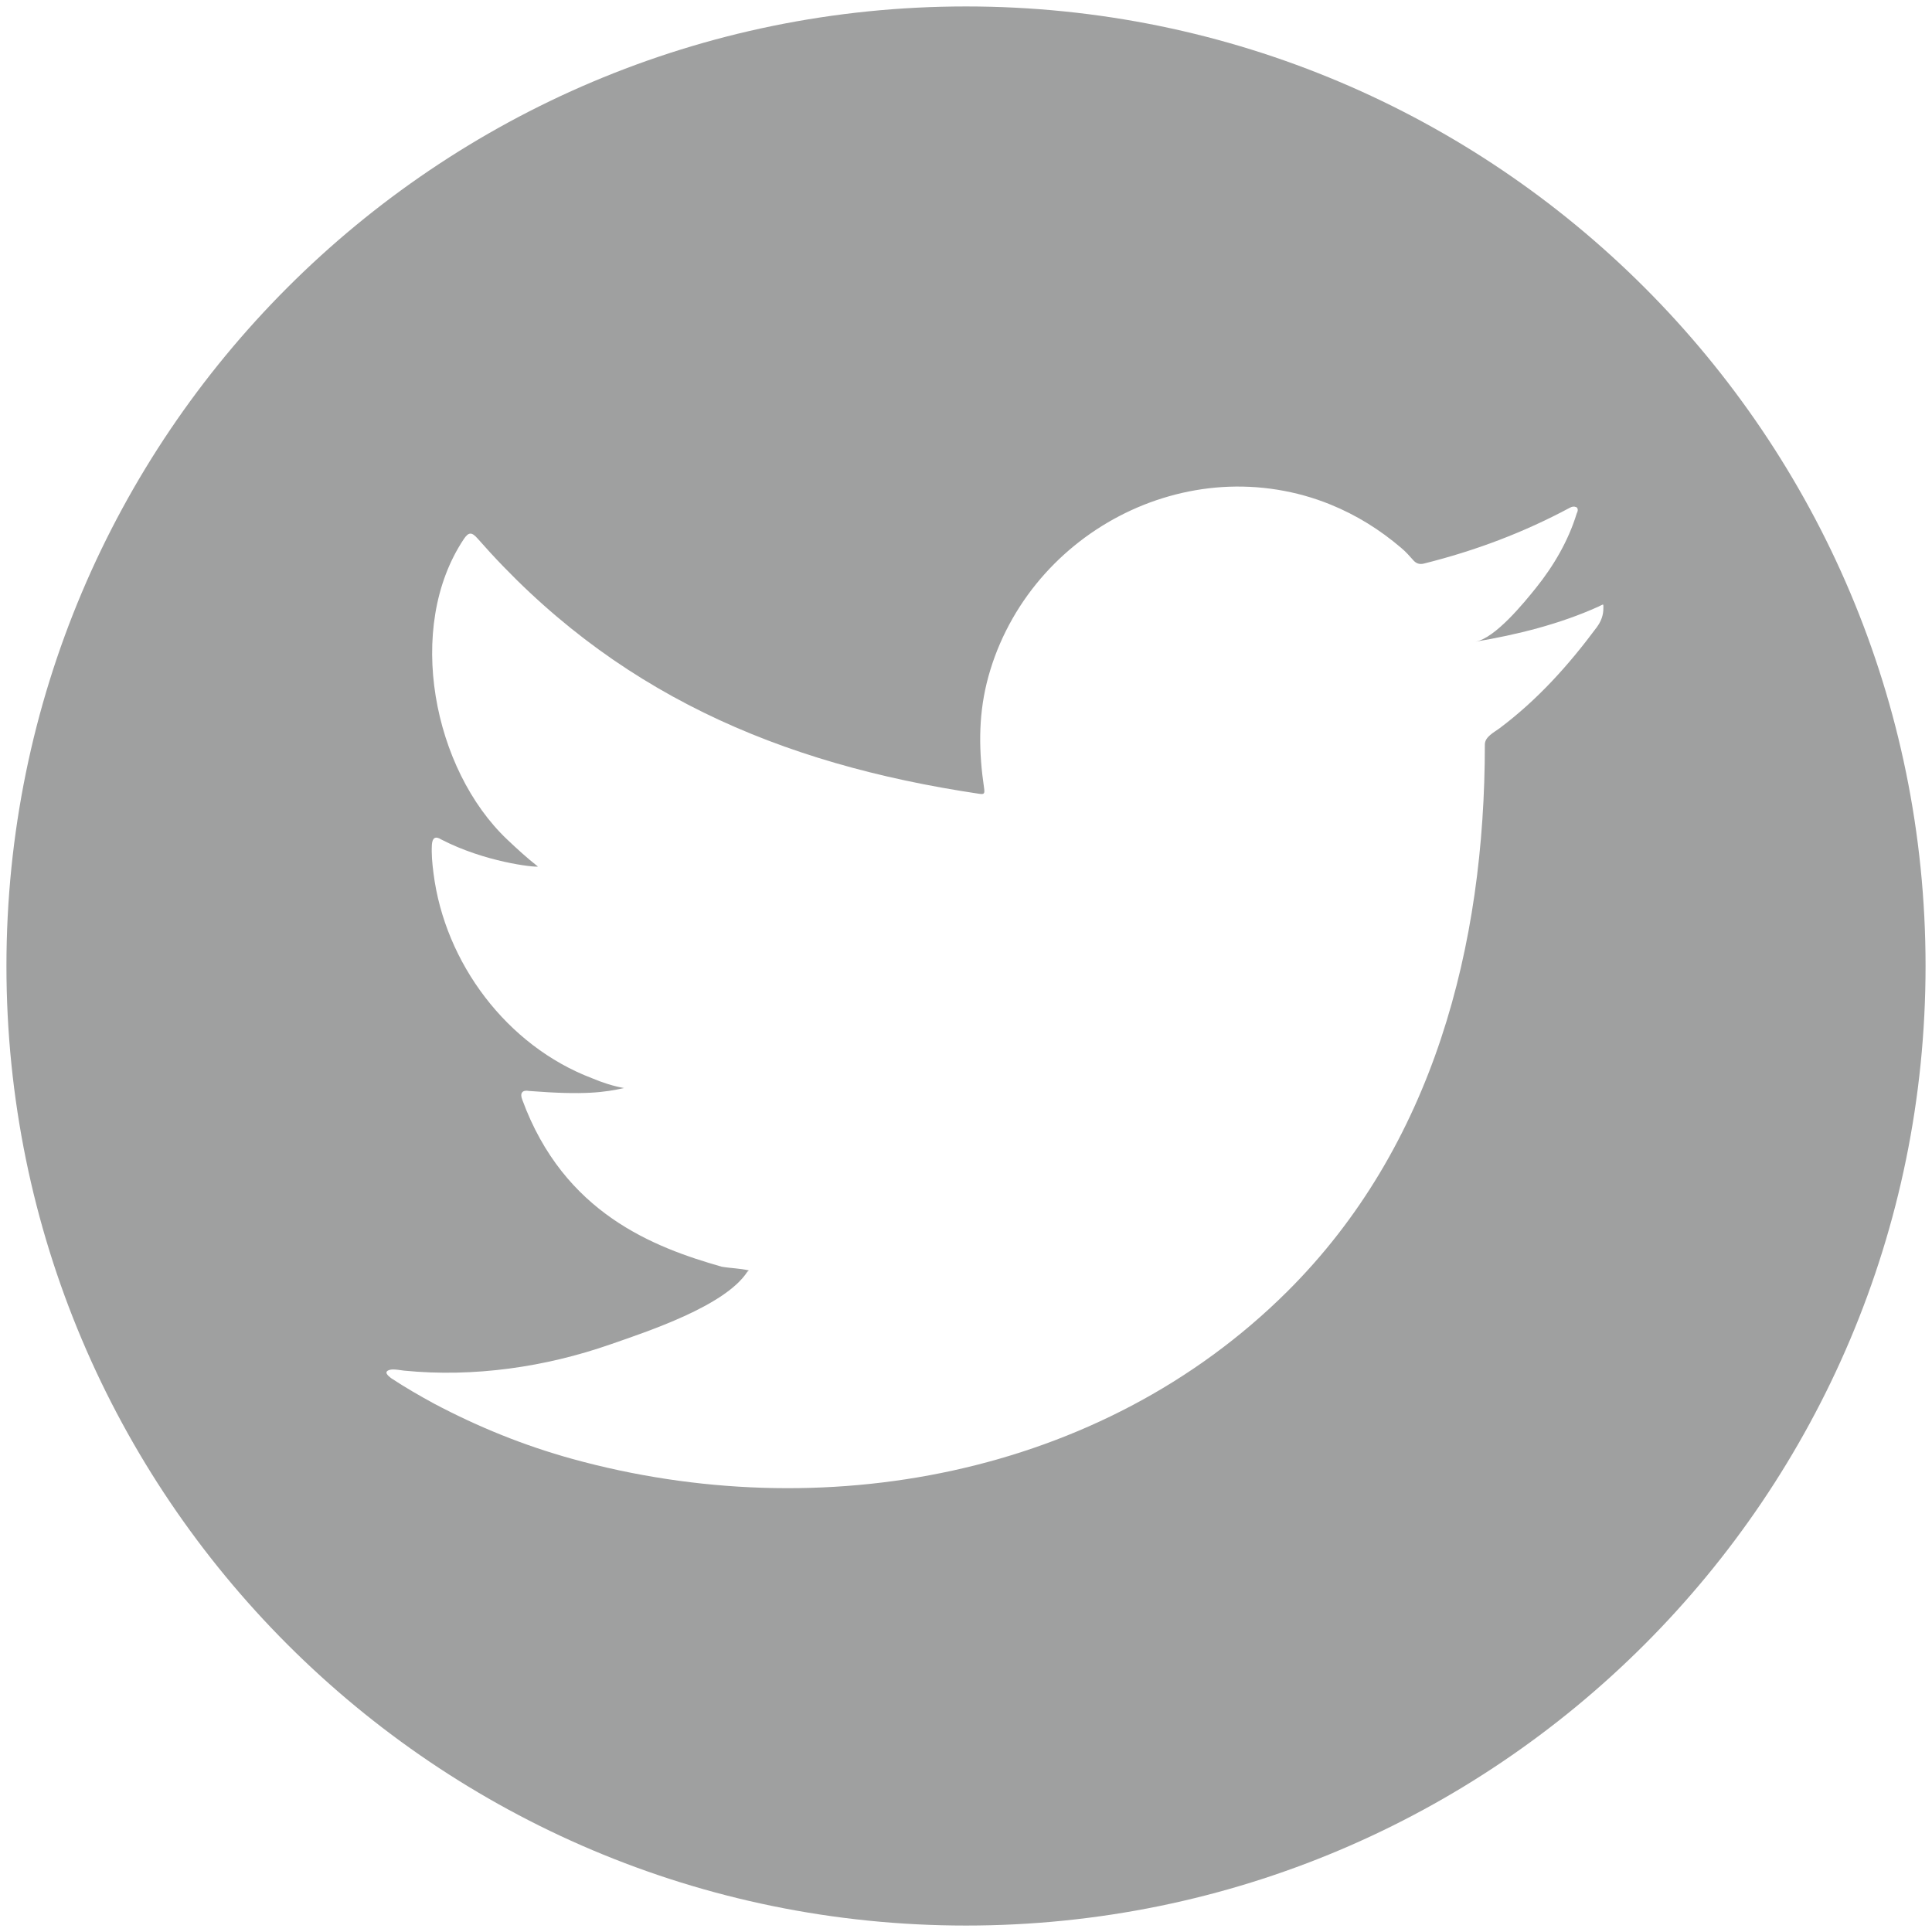<?xml version="1.0" encoding="UTF-8"?><svg id="_レイヤー_4" xmlns="http://www.w3.org/2000/svg" viewBox="0 0 300 300"><defs><style>.cls-1{fill:none;}.cls-2{fill:#9fa0a0;fill-rule:evenodd;}</style></defs><rect class="cls-1" width="300" height="300"/><path class="cls-2" d="M150.001,1.001C67.709,1.001,1,67.711,1,150s66.709,148.999,149.001,148.999,148.999-66.706,148.999-148.999S232.29,1.001,150.001,1.001Zm98.972,93.193v.162c0,.489-.011,1.675-1.001,3.009-4.415,5.942-9.188,11.263-15.107,15.71-.856,.645-2.298,1.319-2.298,2.54,0,31.204-7.973,62.37-30.717,84.968-28.965,28.777-72.415,36.605-110.99,25.953-7.47-2.062-14.613-4.955-21.464-8.586-2.271-1.238-4.498-2.52-6.688-3.966-.556-.445-.969-.859-.495-1.151,.469-.234,.831-.255,2.558,0,10.788,1.062,21.903-.541,32.109-4.111,5.615-1.961,17.668-5.904,21.142-11.205,.081-.121,.165-.121,.252-.249-1.409-.33-2.812-.33-4.215-.576-10.482-2.994-24.475-8.254-30.958-25.924-.41-1.03,0-1.568,1.074-1.362,8.627,.676,11.725,.205,14.734-.455-1.689-.289-3.422-.868-4.99-1.528-13.207-5.025-22.849-17.902-24.605-31.826-.205-1.608-.333-2.974-.249-4.458,.081-1.033,.538-1.363,1.447-.787,6.79,3.512,14.408,4.337,15.023,4.21-1.689-1.319-3.257-2.763-4.785-4.21-11.447-10.845-15.894-32.91-6.729-46.646,.746-1.114,1.238-1.114,2.147-.078,20.942,23.862,46.736,34.997,77.856,39.628,.822,.121,.902,0,.781-.911-.81-5.479-.917-10.846,.408-16.267,1.374-5.621,4.056-10.921,7.692-15.411,3.518-4.34,7.935-7.939,12.886-10.525,4.938-2.58,10.403-4.148,15.969-4.51,5.72-.37,11.523,.547,16.834,2.711,4.045,1.649,7.632,3.879,10.976,6.726,.7,.579,1.319,1.281,1.979,2.025,.414,.414,.905,.579,1.562,.414,7.958-1.99,15.434-4.796,22.661-8.67,.33-.165,.596-.249,1.013-.084,.33,.249,.208,.663,.041,.993-1.29,4.224-3.582,8.135-6.341,11.566-1.811,2.251-6.324,7.814-9.397,8.332,6.475-1.088,13.111-2.734,19.111-5.448,.764-.349,.775-.5,.775,0Z"/></svg>